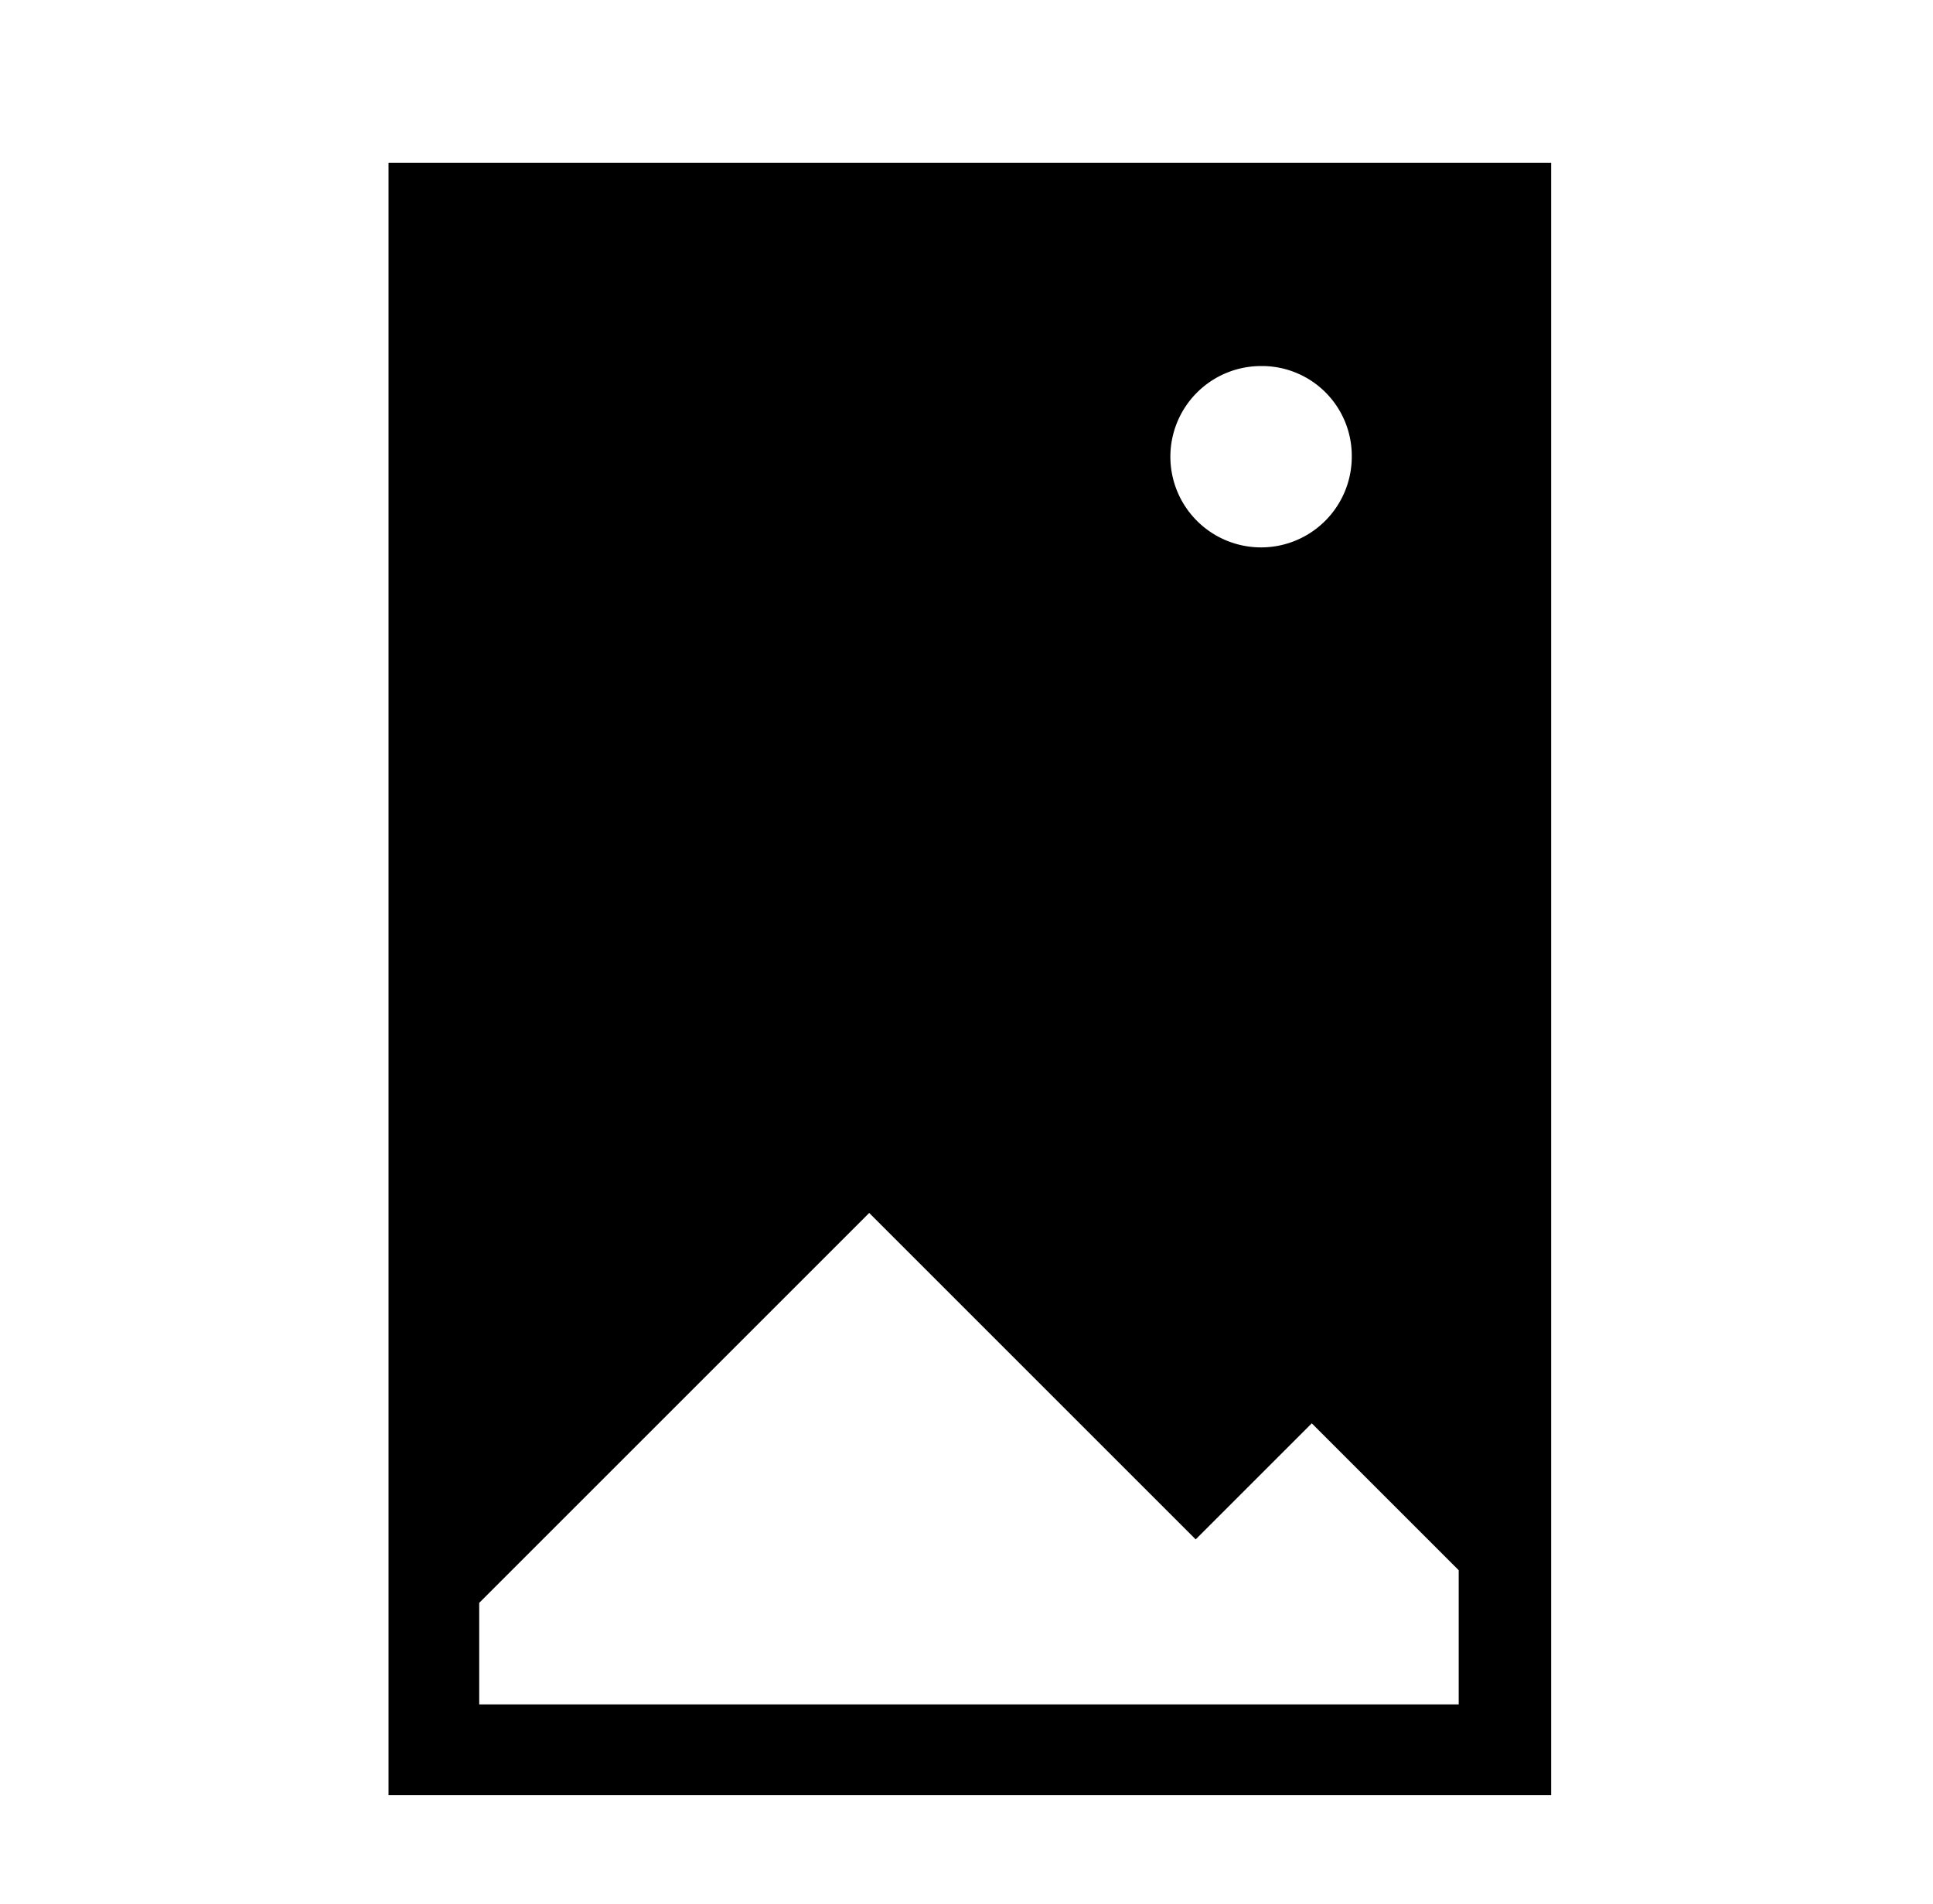 <svg xmlns="http://www.w3.org/2000/svg" viewBox="0 0 659.22 649.53"><path fill="currentColor" d="M132.5,55.57V612.31H529V55.57ZM461,155.79A30.93,30.93,0,1,1,430,124.86,30.63,30.63,0,0,1,461,155.79Zm37.12,425.59H163.43V546.74l133-133L407.77,525.09l39.59-39.59,50.11,50.11v45.77Z"/></svg>